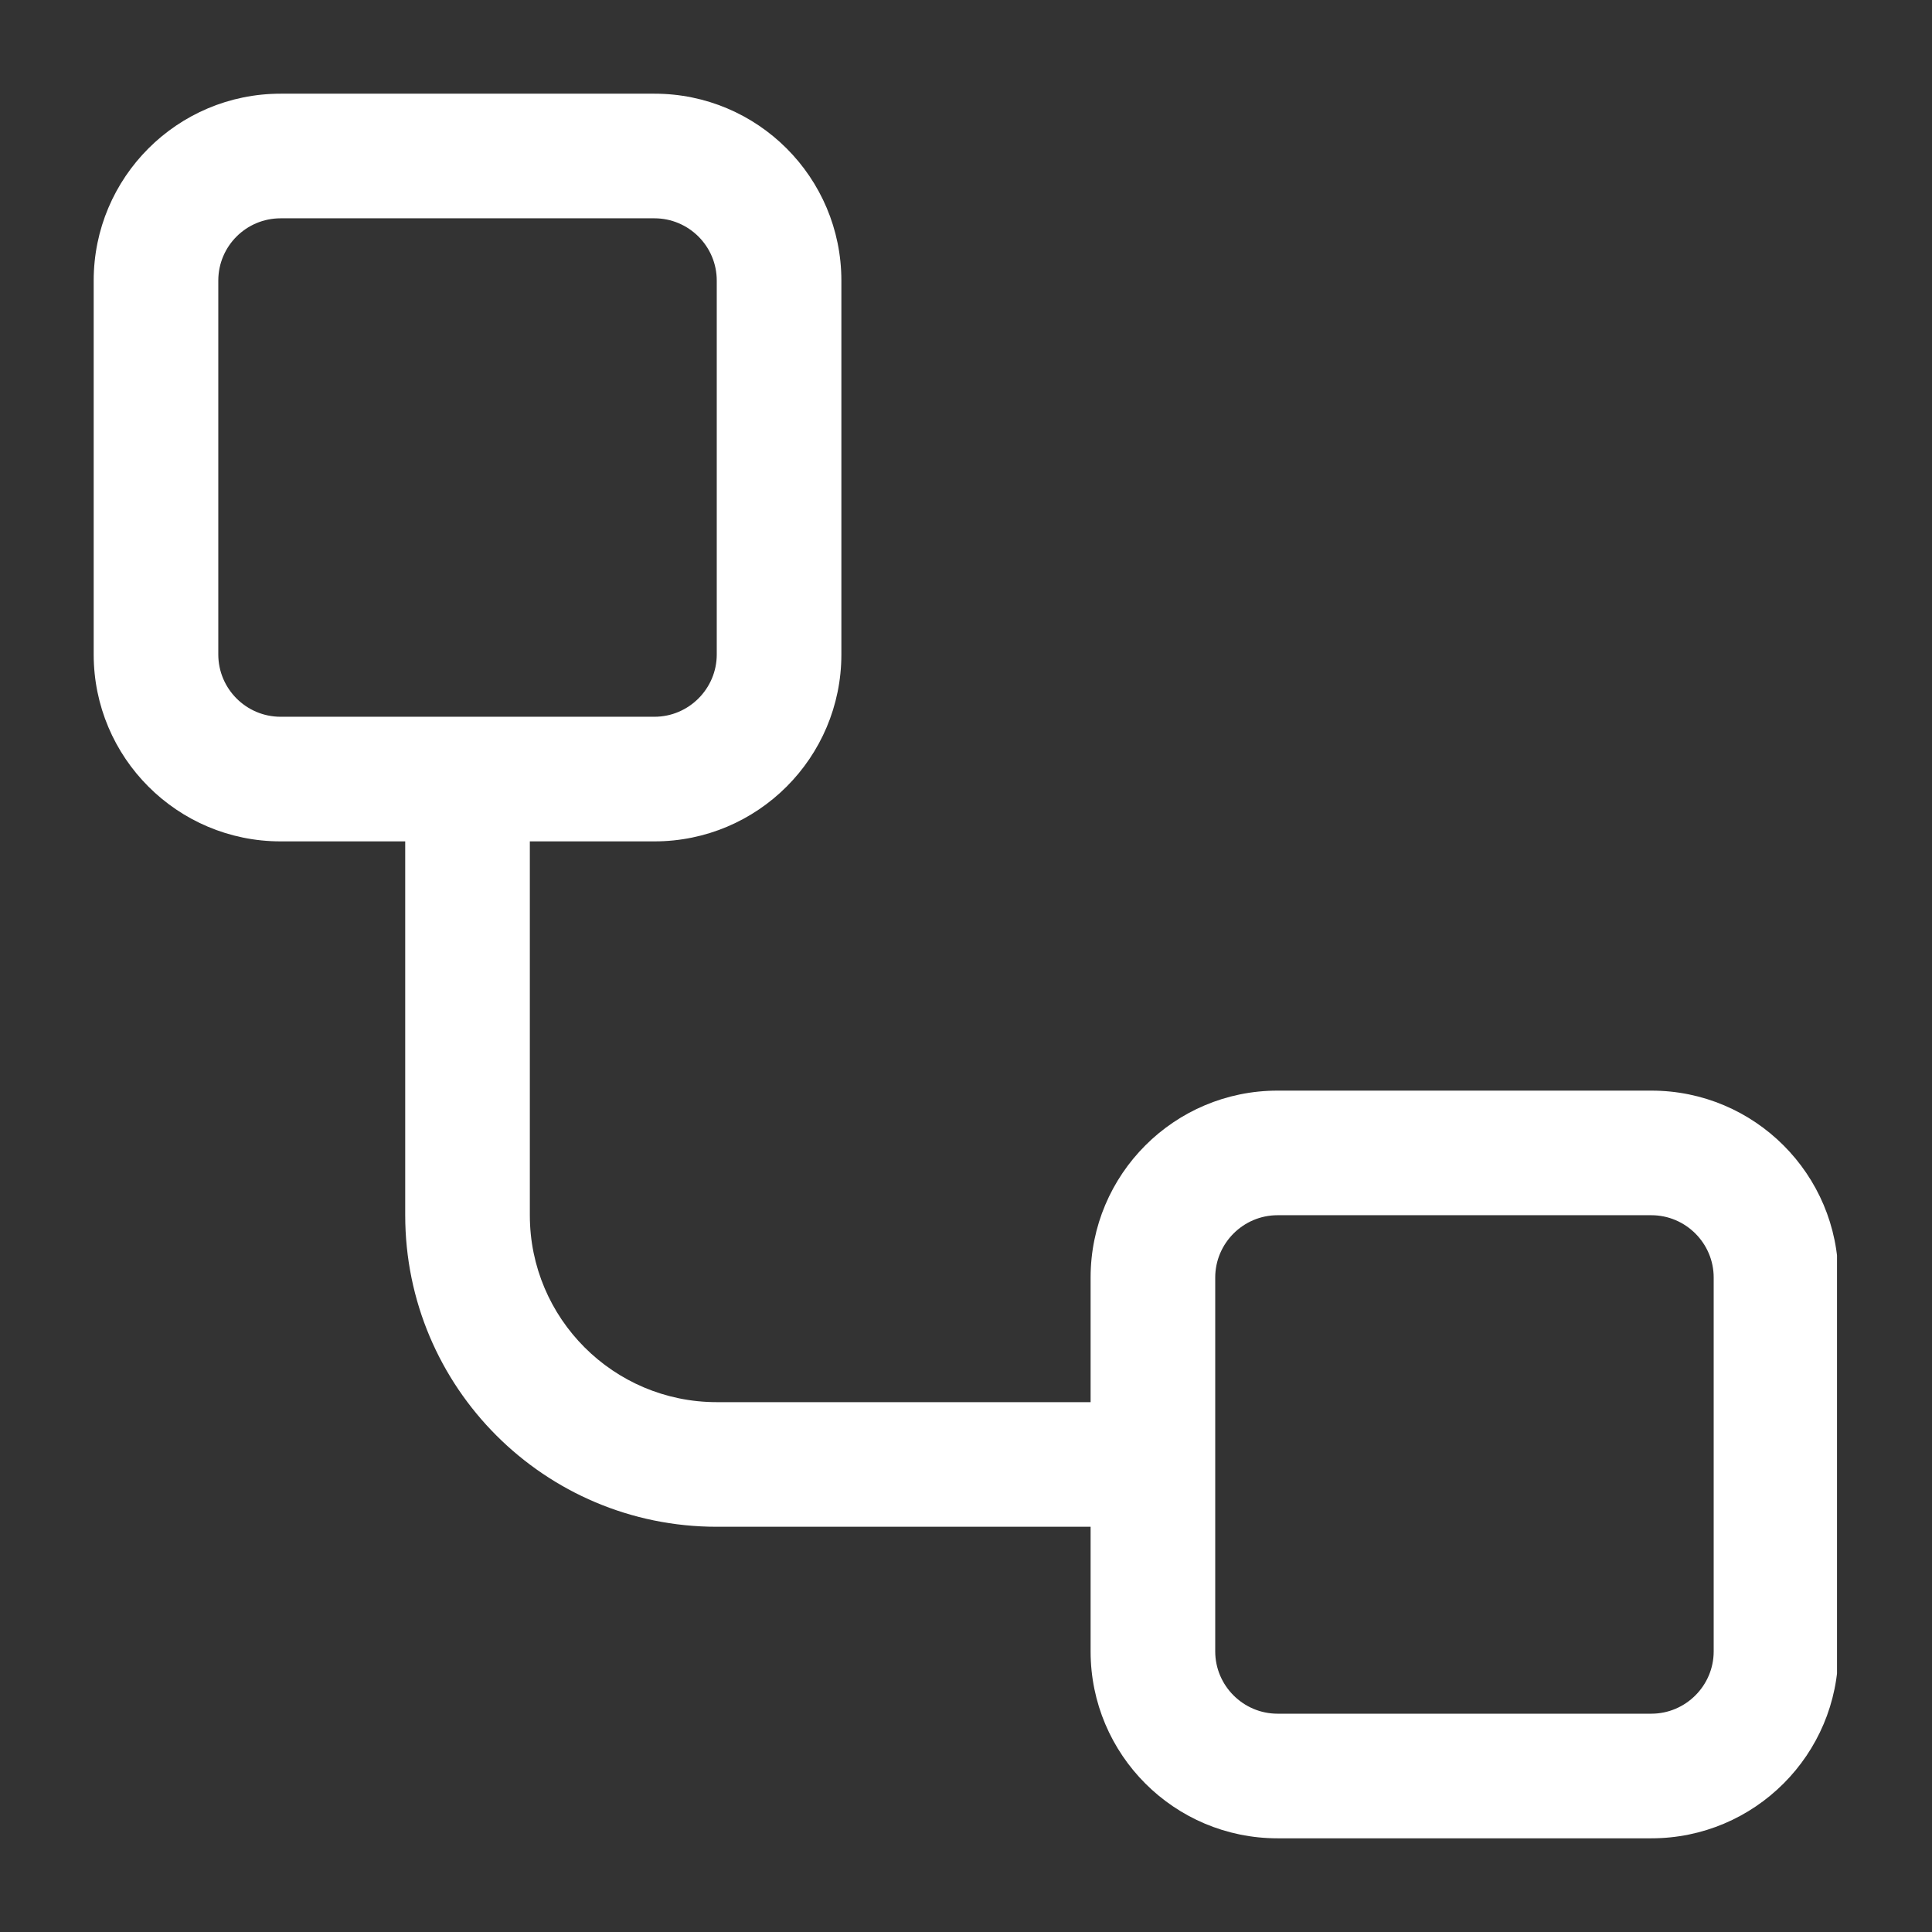<svg xmlns="http://www.w3.org/2000/svg" xmlns:xlink="http://www.w3.org/1999/xlink" width="512" zoomAndPan="magnify" viewBox="0 0 384 384" height="512" preserveAspectRatio="xMidYMid meet" version="1.0"><rect x="0" y="0" width="384" height="384" fill="#333333" stroke="none"/><defs><clipPath id="91ca7b11dd"><path d="M 18.621 18 L 365.121 18 L 365.121 366 L 18.621 366 Z M 18.621 18 " clip-rule="nonzero"/></clipPath></defs><g clip-path="url(#91ca7b11dd)"><path fill="#ffffff" d="M 105.309 241.535 C 105.309 262.047 121.949 278.688 142.461 278.688 L 216.766 278.688 L 216.766 253.922 C 216.766 233.41 233.406 216.77 253.918 216.77 L 328.223 216.77 C 348.734 216.77 365.379 233.41 365.379 253.922 L 365.379 328.227 C 365.379 348.738 348.734 365.379 328.223 365.379 L 253.918 365.379 C 233.406 365.379 216.766 348.738 216.766 328.227 L 216.766 303.457 L 142.461 303.457 C 108.25 303.457 80.539 275.746 80.539 241.535 L 80.539 167.23 L 55.773 167.23 C 35.254 167.23 18.621 150.59 18.621 130.078 L 18.621 55.773 C 18.621 35.254 35.254 18.621 55.773 18.621 L 130.078 18.621 C 150.59 18.621 167.23 35.254 167.23 55.773 L 167.23 130.078 C 167.23 150.59 150.59 167.23 130.078 167.23 L 105.309 167.23 Z M 130.078 43.391 L 55.773 43.391 C 48.93 43.391 43.387 48.93 43.387 55.773 L 43.387 130.078 C 43.387 136.891 48.93 142.461 55.773 142.461 L 130.078 142.461 C 136.887 142.461 142.461 136.891 142.461 130.078 L 142.461 55.773 C 142.461 48.93 136.887 43.391 130.078 43.391 Z M 241.535 328.227 C 241.535 335.035 247.109 340.609 253.918 340.609 L 328.223 340.609 C 335.035 340.609 340.609 335.035 340.609 328.227 L 340.609 253.922 C 340.609 247.109 335.035 241.535 328.223 241.535 L 253.918 241.535 C 247.109 241.535 241.535 247.109 241.535 253.922 Z M 241.535 328.227 " fill-opacity="1" fill-rule="nonzero"/></g></svg>